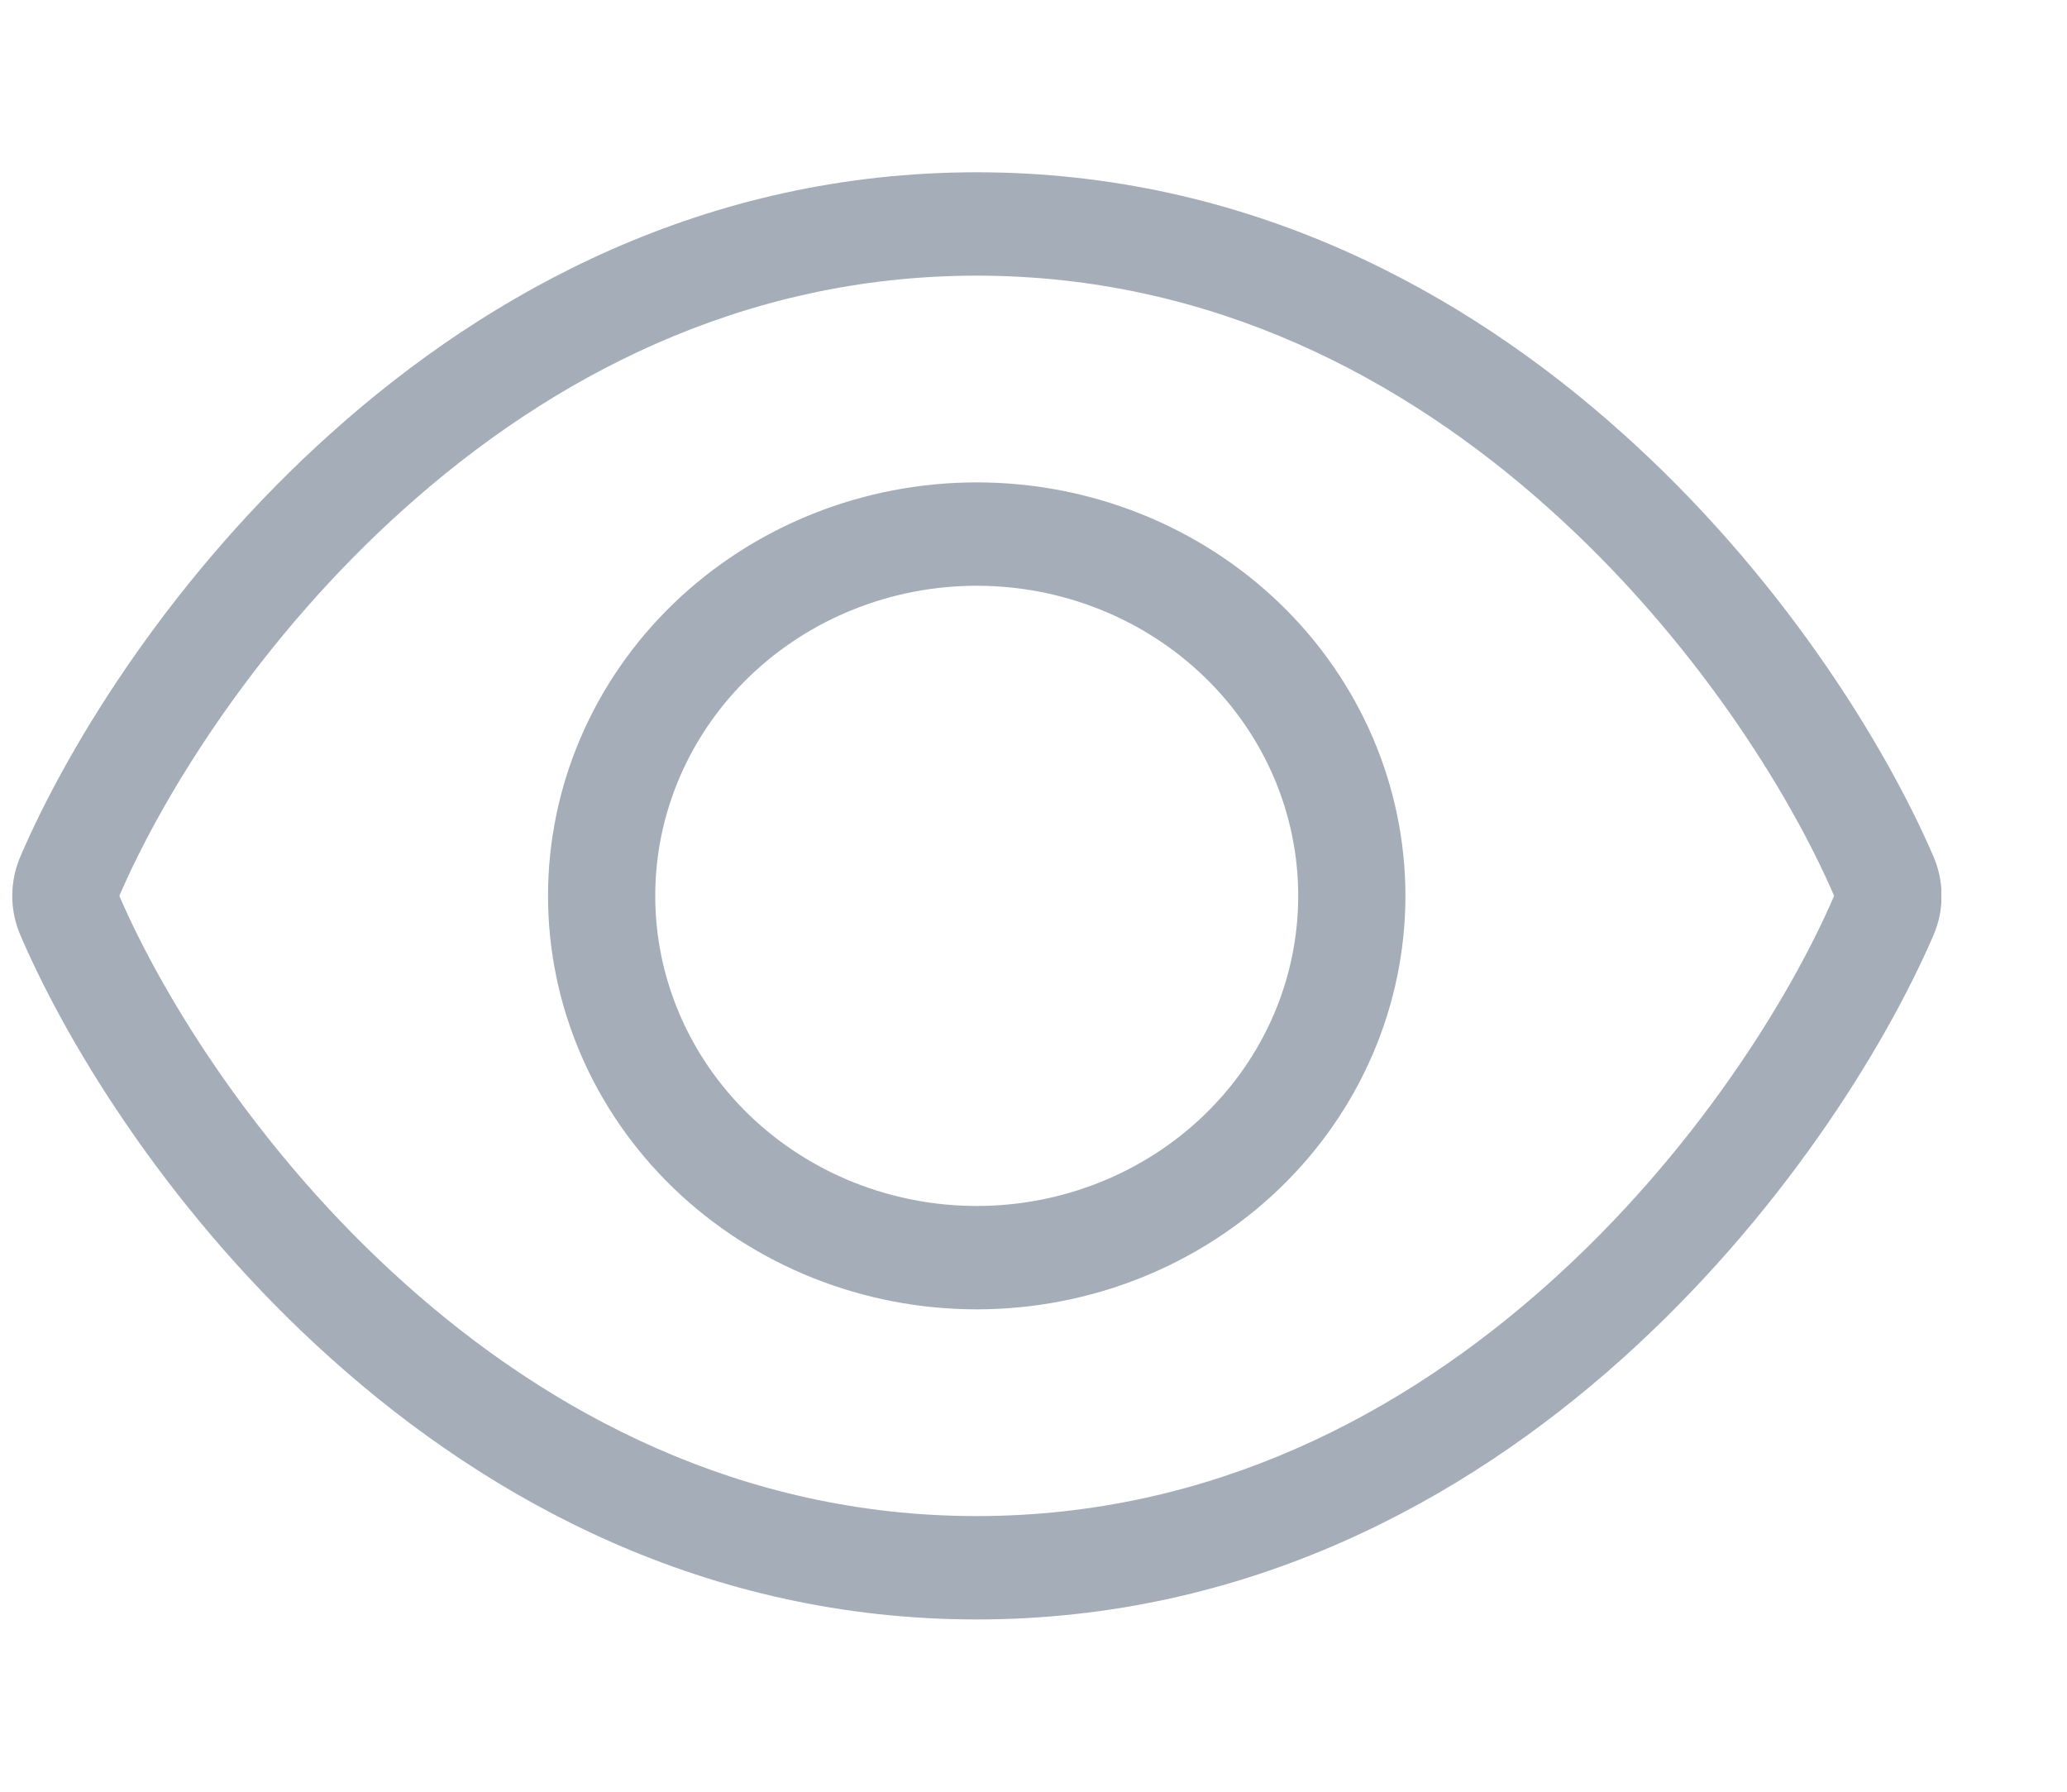<svg xmlns="http://www.w3.org/2000/svg" width="15" height="13" viewBox="0 0 15 13" fill="none">
  <g opacity="0.5" clip-path="url(#clip0_851_300)">
    <path d="M2.937 3.688C3.984 2.75 5.377 2 7.088 2C8.799 2 10.192 2.75 11.239 3.688C12.287 4.625 12.987 5.75 13.31 6.5C12.987 7.25 12.287 8.375 11.239 9.312C10.192 10.25 8.799 11 7.088 11C5.377 11 3.984 10.25 2.937 9.312C1.889 8.375 1.189 7.25 0.866 6.5C1.189 5.75 1.889 4.625 2.937 3.688ZM7.088 1.25C5.124 1.25 3.552 2.112 2.407 3.139C1.269 4.156 0.509 5.375 0.149 6.212C0.069 6.397 0.069 6.603 0.149 6.788C0.509 7.625 1.269 8.844 2.407 9.861C3.552 10.887 5.124 11.75 7.088 11.75C9.052 11.75 10.624 10.887 11.769 9.861C12.907 8.841 13.668 7.625 14.03 6.788C14.11 6.603 14.11 6.397 14.03 6.212C13.668 5.375 12.907 4.156 11.769 3.139C10.624 2.112 9.052 1.25 7.088 1.25ZM4.755 6.5C4.755 5.903 5.001 5.331 5.438 4.909C5.876 4.487 6.469 4.25 7.088 4.25C7.707 4.25 8.3 4.487 8.738 4.909C9.176 5.331 9.421 5.903 9.421 6.5C9.421 7.097 9.176 7.669 8.738 8.091C8.3 8.513 7.707 8.75 7.088 8.75C6.469 8.75 5.876 8.513 5.438 8.091C5.001 7.669 4.755 7.097 4.755 6.5ZM10.199 6.5C10.199 5.704 9.871 4.941 9.288 4.379C8.704 3.816 7.913 3.5 7.088 3.5C6.263 3.5 5.472 3.816 4.888 4.379C4.305 4.941 3.977 5.704 3.977 6.5C3.977 7.296 4.305 8.059 4.888 8.621C5.472 9.184 6.263 9.5 7.088 9.5C7.913 9.5 8.704 9.184 9.288 8.621C9.871 8.059 10.199 7.296 10.199 6.5Z" fill="#4B5B72"/>
  </g>
  <defs>
    <clipPath id="clip0_851_300">
      <rect width="14" height="12" fill="white" transform="translate(0.088 0.5)"/>
    </clipPath>
  </defs>
</svg>